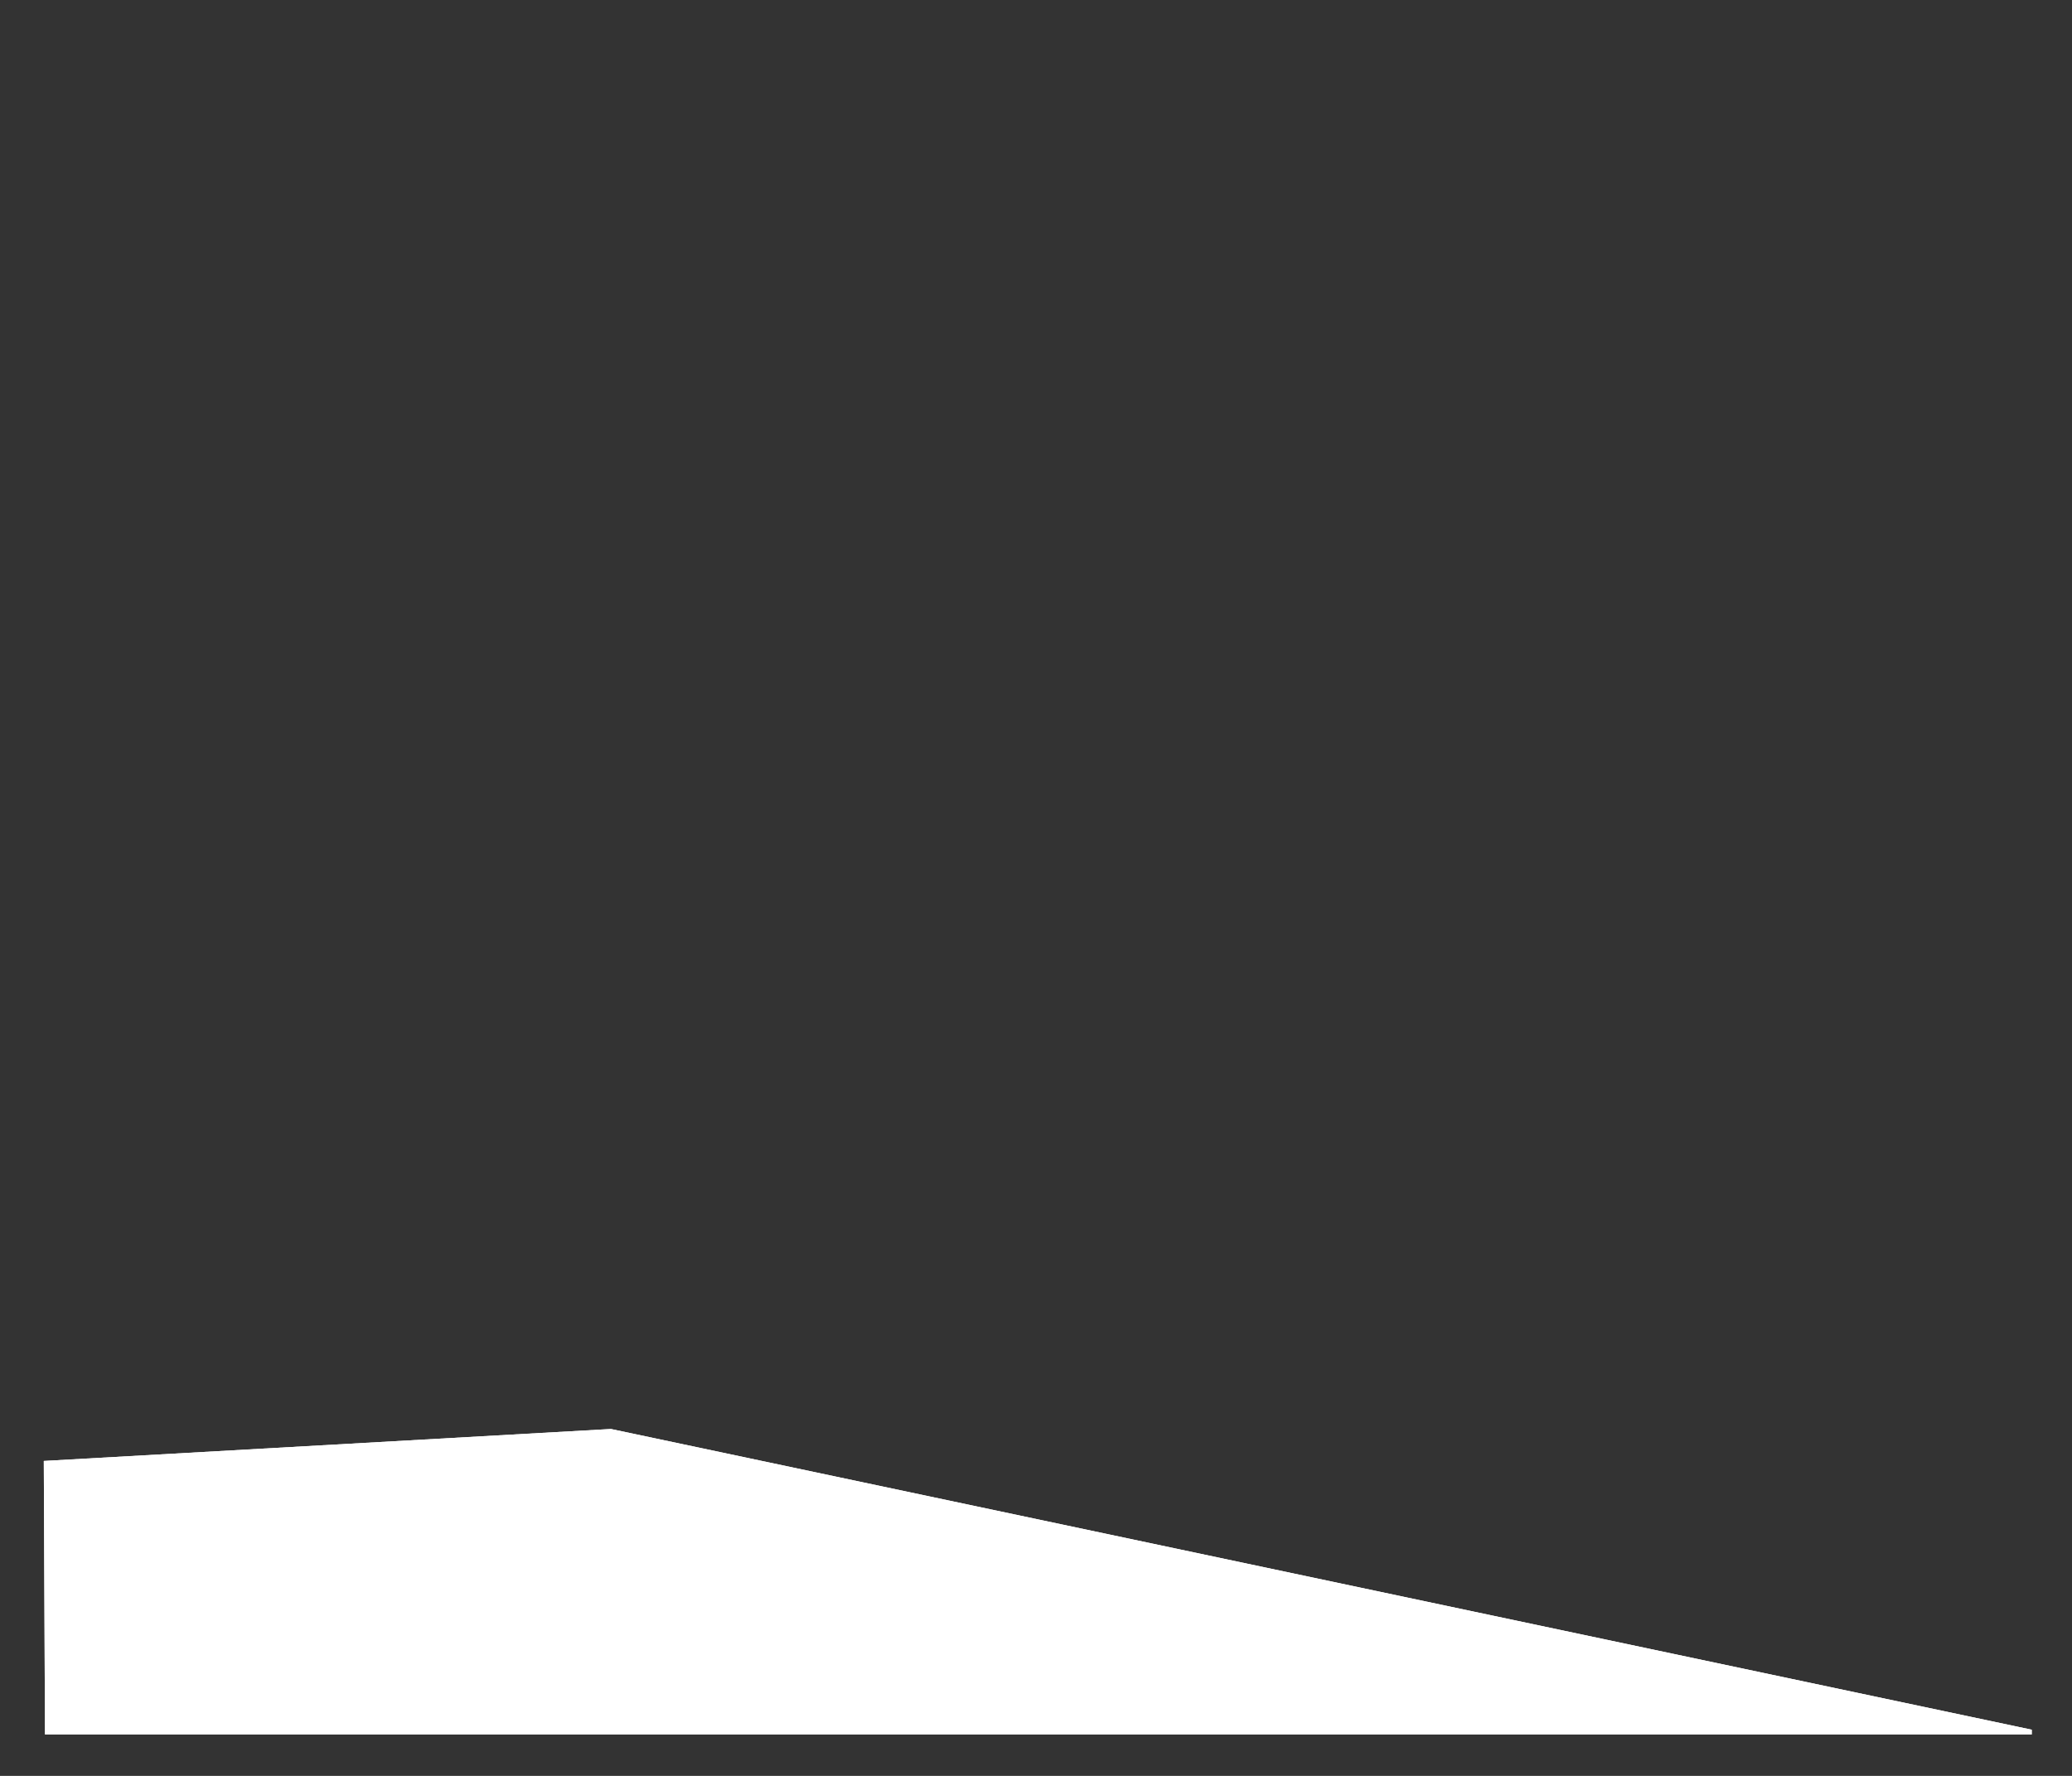 <?xml version="1.0" encoding="utf-8"?>
<!-- Generator: Adobe Illustrator 27.4.1, SVG Export Plug-In . SVG Version: 6.00 Build 0)  -->
<svg version="1.1" xmlns="http://www.w3.org/2000/svg" xmlns:xlink="http://www.w3.org/1999/xlink" x="0px" y="0px"
	 viewBox="0 0 175 150" style="enable-background:new 0 0 175 150;" xml:space="preserve">
<rect x="0" y="0" width="175" height="150" fill="#333333" stroke="none"/>
<style type="text/css">
	.st0{fill:#FFFFFF;}
	.st1{display:none;}
	.st2{display:inline;}
	.st3{display:inline;fill:#FFFFFF;}
</style>
<g id="building-1">
	<polygon class="st0" points="171.6,146.5 171.6,146.1 51.6,120.7 3.7,123.4 3.8,146.5 	"/>
	<polygon class="st0" points="171.6,146.5 171.6,146.1 51.6,120.7 3.7,123.4 3.8,146.5 	"/>
</g>
<g id="building-2" class="st1">
	<g class="st2">
		<g>
			<polygon class="st0" points="51.7,91.3 3.9,100.6 3.9,115 51.7,111.2 171.7,138.9 171.7,126.2 			"/>
		</g>
	</g>
</g>
<g id="building-3" class="st1">
	<g class="st2">
		<g>
			<path class="st0" d="M155.5,98.5l-0.7,2.7l-48.5-17.3v-3.1L51.7,61L3.9,79.7v12.7l47.9-11.5l54.6,16.5v3.1l48.5,14l0.7-2.3
				l16.2,4.9v-12.7L155.5,98.5z M75.7,83.5l-7-2.1v-10l7,2.4V83.5z M84.6,86.2l-6.5-2l0-9.6l6.5,2.3V86.2z M87.1,87l0-9.2l5.8,2.1
				l0,8.9L87.1,87z"/>
		</g>
	</g>
</g>
<g id="building-4" class="st1">
	<path class="st3" d="M80,25.4c5.7,0.3,8.7,9.9,8.8,15.4l14.3,6.1L79.6,4.9L56.1,26.9l18.7,7.9C74.7,31.4,75.2,25.1,80,25.4z"/>
	<g class="st2">
		<g>
			<path class="st0" d="M163.2,72.4c-0.3-1.9,0.1-3.6,1-3.6s2,1.4,2.4,3.6c0.2,1,0,2-0.3,2.6l4.8,2.1L163.2,60l-5.9,11.1l6.3,2.7
				C163.4,73.4,163.3,72.9,163.2,72.4z"/>
		</g>
	</g>
	<polygon class="st3" points="72.2,4.9 44.6,29.6 6.1,51.7 	"/>
	<polygon class="st3" points="159.9,60.8 153.5,71.8 145.8,70.7 	"/>
	<g class="st2">
		<g>
			<polygon class="st0" points="155.5,76 154.6,79.2 106.4,58.4 106.4,55.7 51.7,33 3.9,59.3 3.9,72 51.7,53 106.4,72.3 106.4,75.1 
				154.6,92.5 155.5,89.7 171.7,95.5 171.7,82.8 			"/>
		</g>
	</g>
	<path class="st3" d="M80,25.4c5.7,0.3,8.7,9.9,8.8,15.4l14.3,6.1L79.6,4.9L56.1,26.9l18.7,7.9C74.7,31.4,75.2,25.1,80,25.4z"/>
	<g class="st2">
		<g>
			<path class="st0" d="M163.2,72.4c-0.3-1.9,0.1-3.6,1-3.6s2,1.4,2.4,3.6c0.2,1,0,2-0.3,2.6l4.8,2.1L163.2,60l-5.9,11.1l6.3,2.7
				C163.4,73.4,163.3,72.9,163.2,72.4z"/>
		</g>
	</g>
	<polygon class="st3" points="72.2,4.9 44.6,29.6 6.1,51.7 	"/>
	<polygon class="st3" points="159.9,60.8 153.5,71.8 145.8,70.7 	"/>
</g>
</svg>

